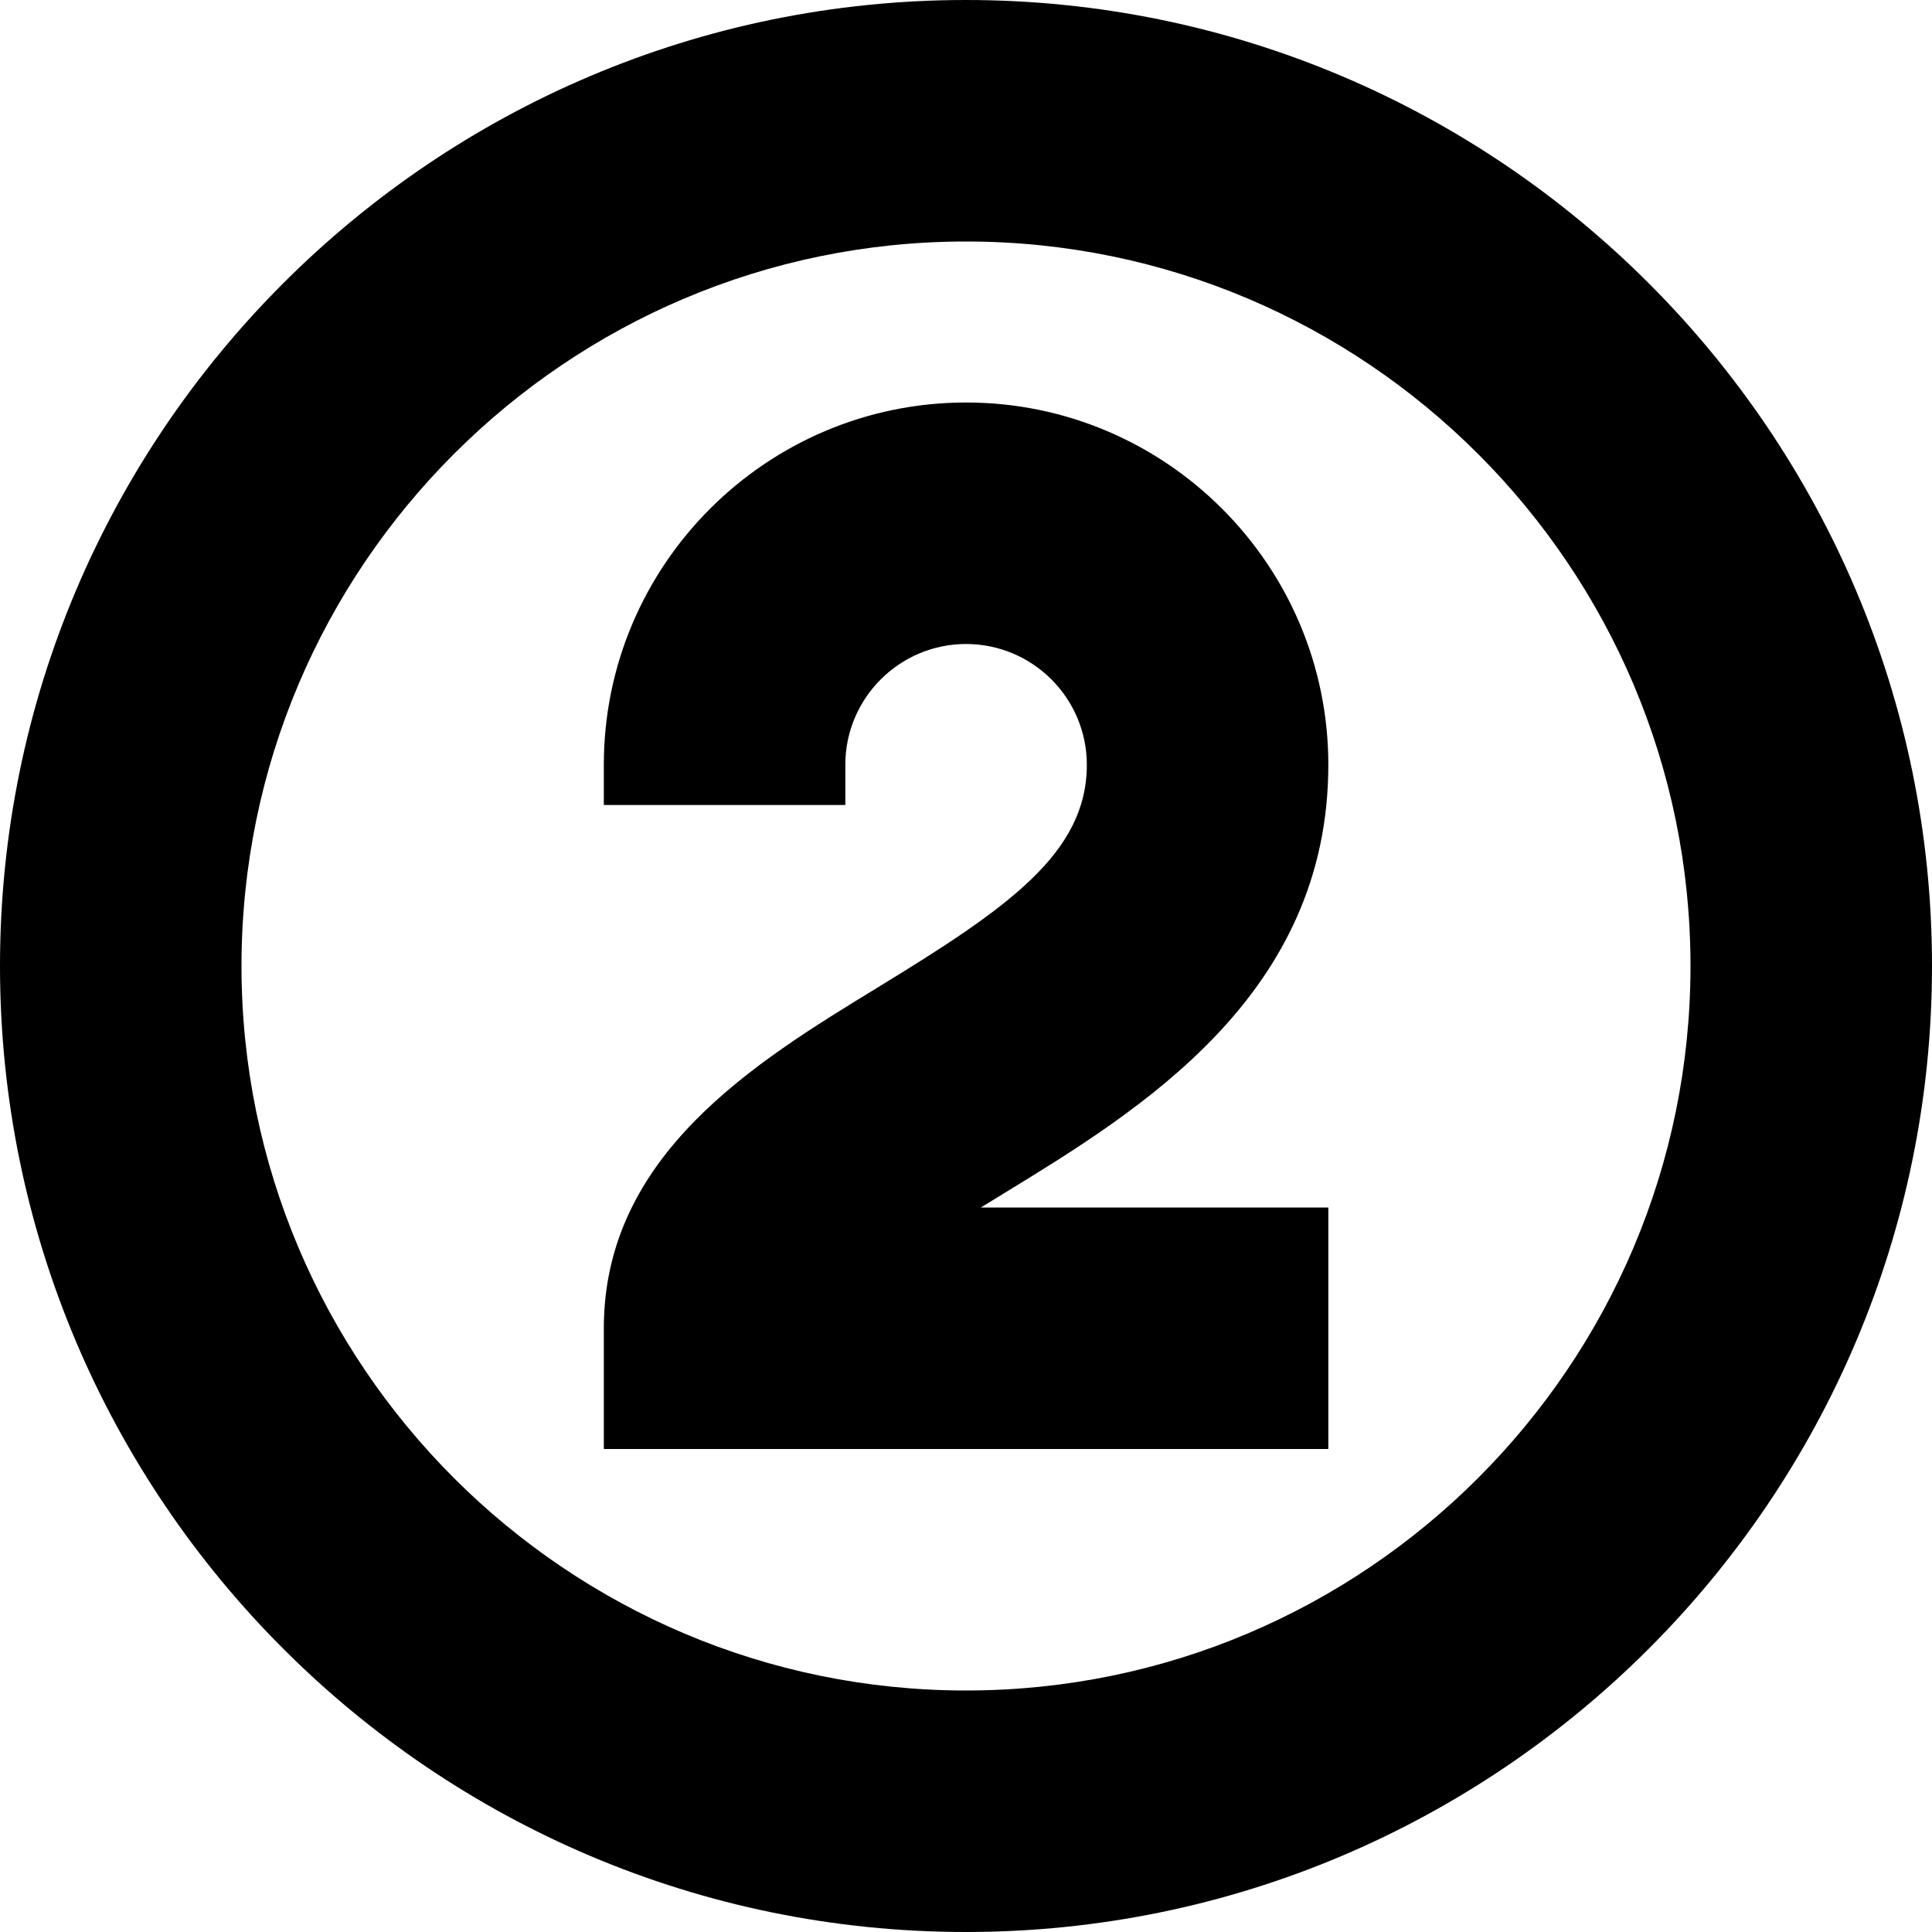<?xml version="1.0" encoding="UTF-8"?>
<svg xmlns="http://www.w3.org/2000/svg" id="Layer_1" data-name="Layer 1" viewBox="0 0 24 24" width="512" height="512"><path d="M12,24C5.383,24,0,18.617,0,12S5.383,0,12,0s12,5.383,12,12-5.383,12-12,12Zm0-21C7.038,3,3,7.037,3,12s4.038,9,9,9,9-4.037,9-9S16.962,3,12,3Zm4.5,12h-4.315c.092-.057,.184-.113,.275-.169,1.705-1.042,4.041-2.469,4.041-5.331,0-2.481-2.019-4.5-4.5-4.5s-4.5,2.019-4.5,4.5v.5h3v-.5c0-.827,.673-1.5,1.5-1.5s1.5,.673,1.5,1.5c0,1.101-.984,1.781-2.605,2.771-1.513,.925-3.395,2.075-3.395,4.229v1.5h9v-3Z"/></svg>
